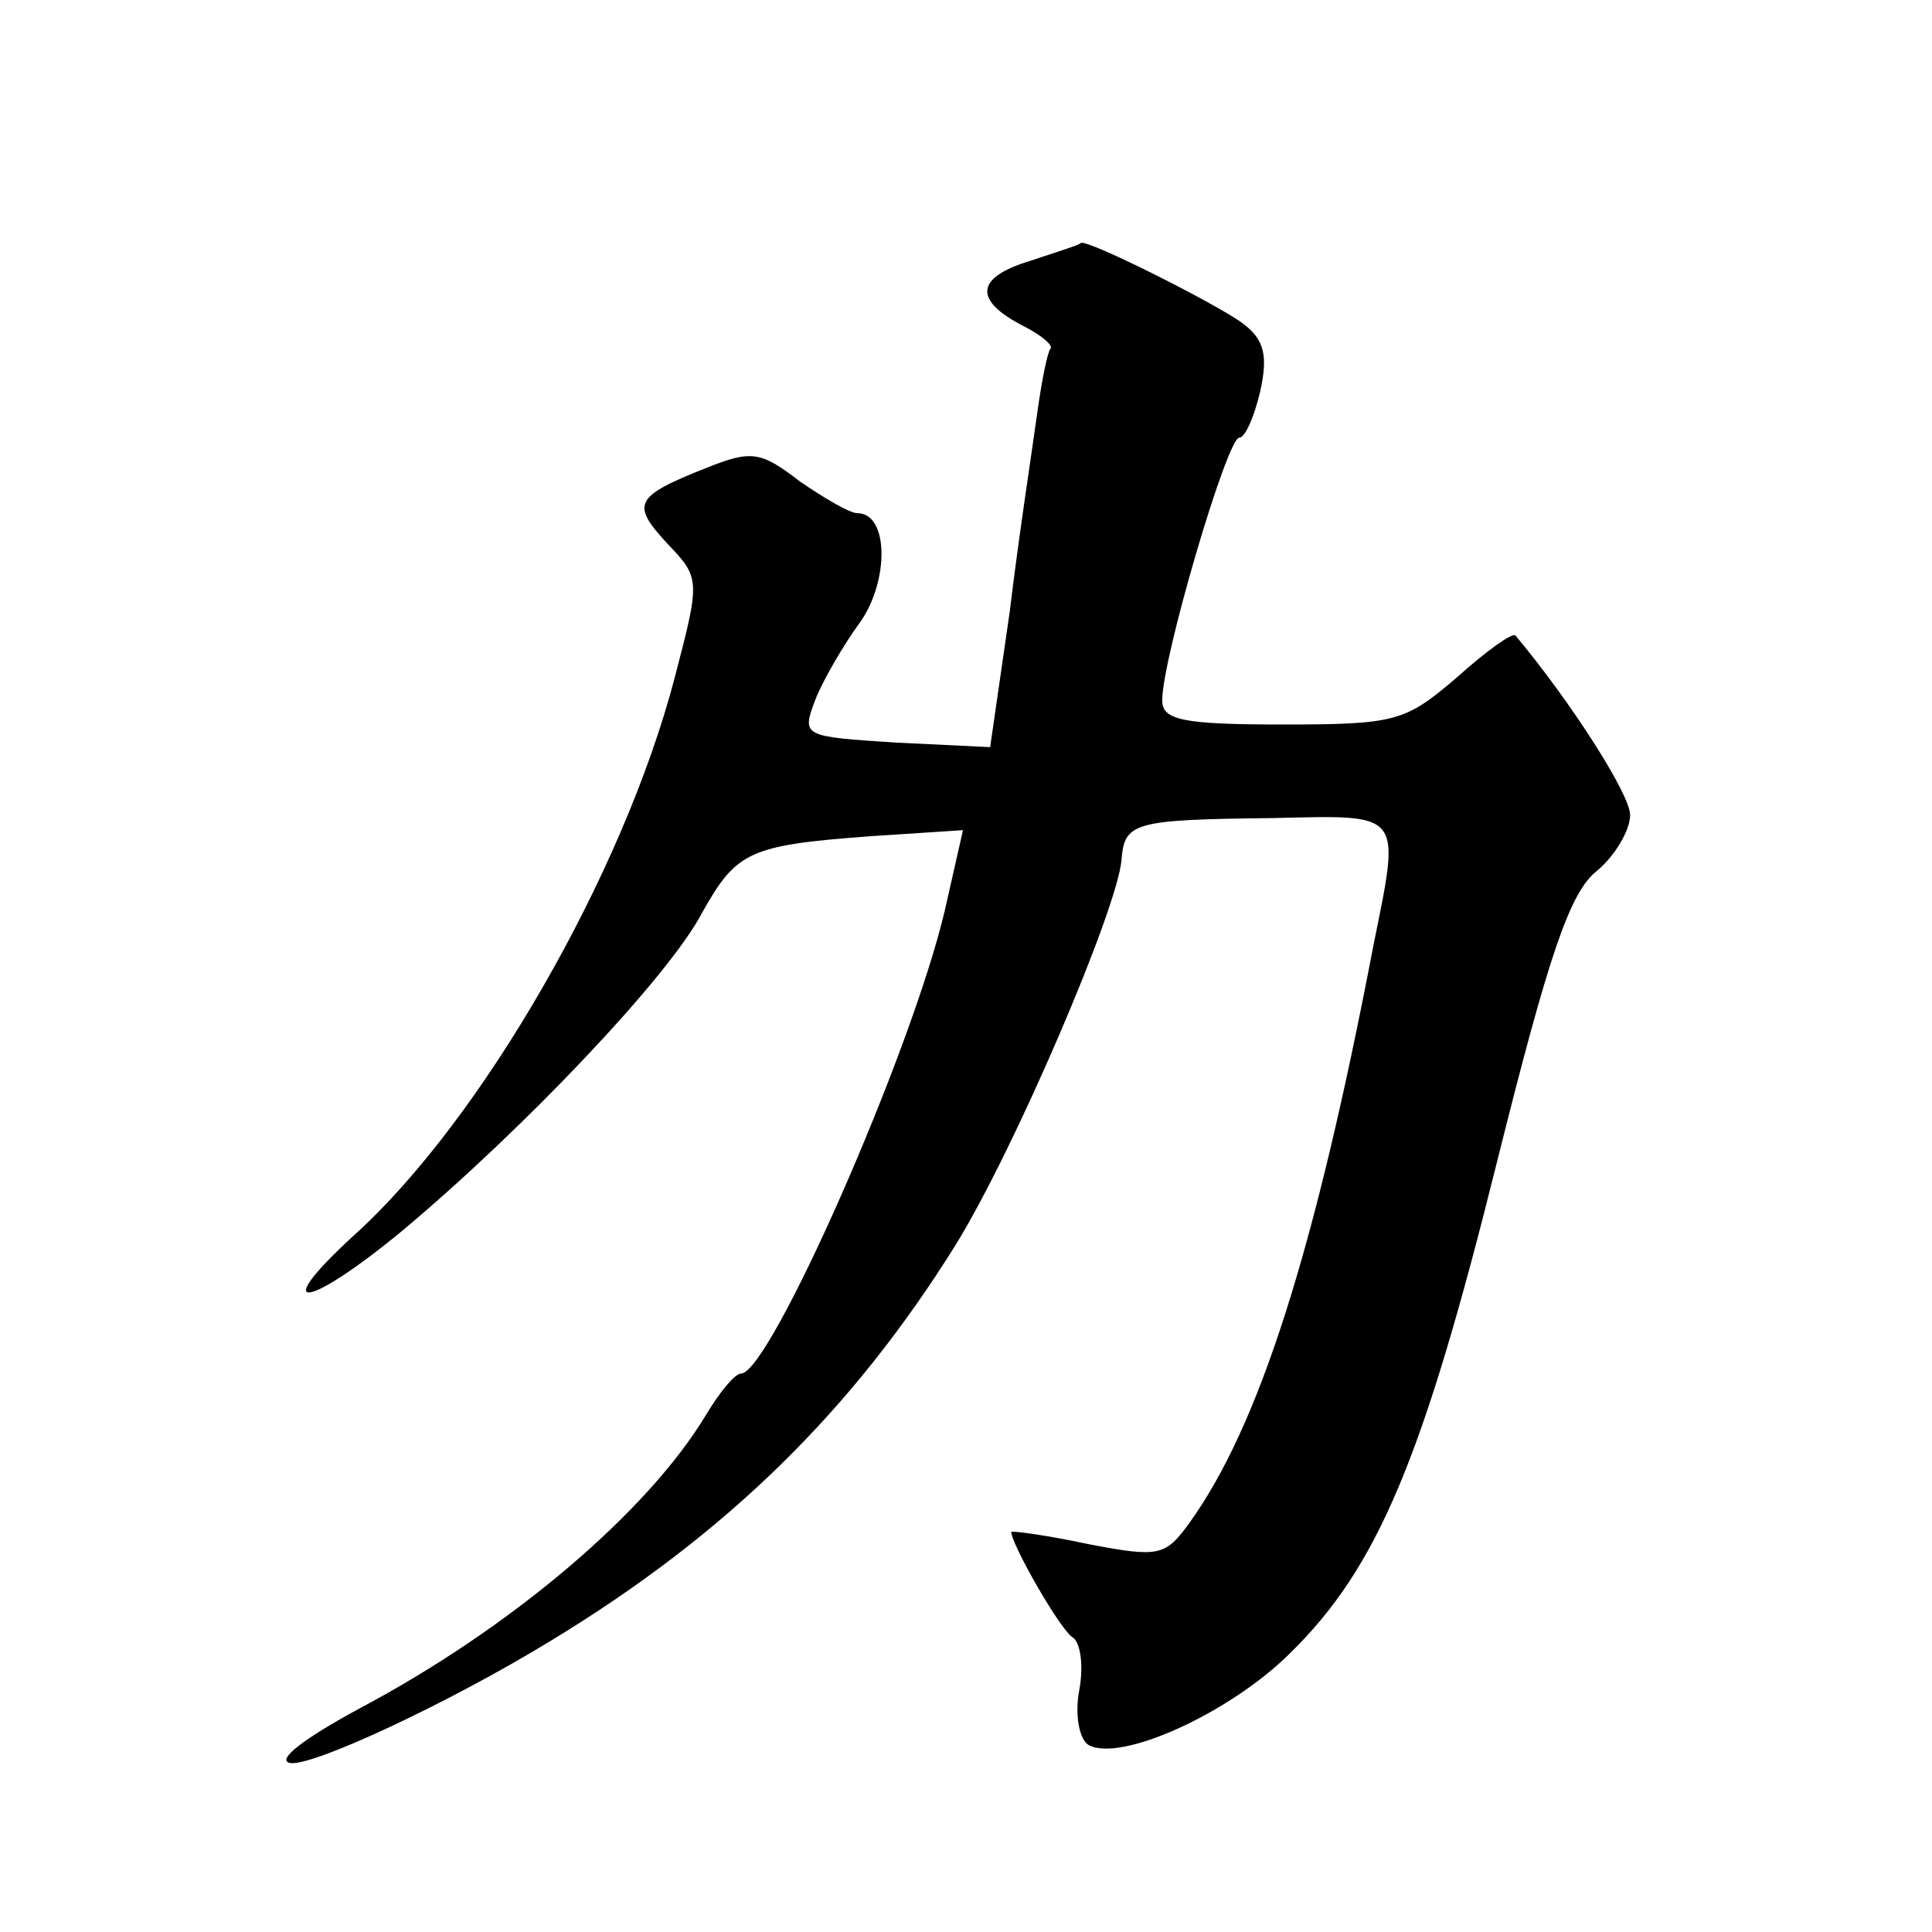 <?xml version="1.0" standalone="no"?>
<!DOCTYPE svg PUBLIC "-//W3C//DTD SVG 20010904//EN"
 "http://www.w3.org/TR/2001/REC-SVG-20010904/DTD/svg10.dtd">
<svg version="1.0" xmlns="http://www.w3.org/2000/svg"
 width="128pt" height="128pt" viewBox="0 0 128 128"
 preserveAspectRatio="xMidYMid meet">
<g transform="translate(0,128) scale(0.1,-0.1)"
fill="#0" stroke="none">
<path d="M682 1107 c-36 -11 -37 -26 -4 -43 12 -6 20 -13 18 -15 -2 -2 -6 -22 -9
-44 -3 -22 -12 -80 -18 -130 l-13 -90 -62 3 c-62 4 -63 4 -54 28 5 13 19 37 30
52 19 27 19 72 -2 72 -5 0 -22 10 -38 21 -26 20 -32 21 -62 9 -48 -19 -50 -24 -26
-50 22 -23 22 -24 5 -89 -34 -130 -128 -293 -212 -369 -58 -53 -32 -50 32 3 80
67 176 168 198 210 23 41 31 45 112 51 l61 4 -12 -53 c-22 -94 -116 -307 -135 -307
-4 0 -14 -12 -23 -27 -39 -65 -130 -142 -230 -195 -37 -20 -55 -34 -46 -36 14 -3
106 40 173 81 117 71 200 153 268 262 39 63 107 222 110 255 2 25 7 27 100 28 87
2 85 5 67 -84 -39 -204 -76 -319 -122 -383 -16 -22 -20 -23 -67 -14 -28 6 -51 9
-51 8 0 -8 33 -66 41 -70 5 -4 7 -19 4 -35 -3 -16 0 -32 6 -36 21 -12 94 21 134
61 58 57 88 129 137 326 34 136 48 178 66 192 12 10 22 27 22 37 0 14 -40 76 -76
119 -2 2 -19 -10 -39 -28 -34 -29 -40 -31 -115 -31 -67 0 -80 3 -80 16 0 28 43
174 51 174 4 0 10 14 14 31 5 23 3 34 -12 45 -16 12 -103 56 -107 53 0 -1 -16 -6
-34 -12z"/>
</g>
</svg>
